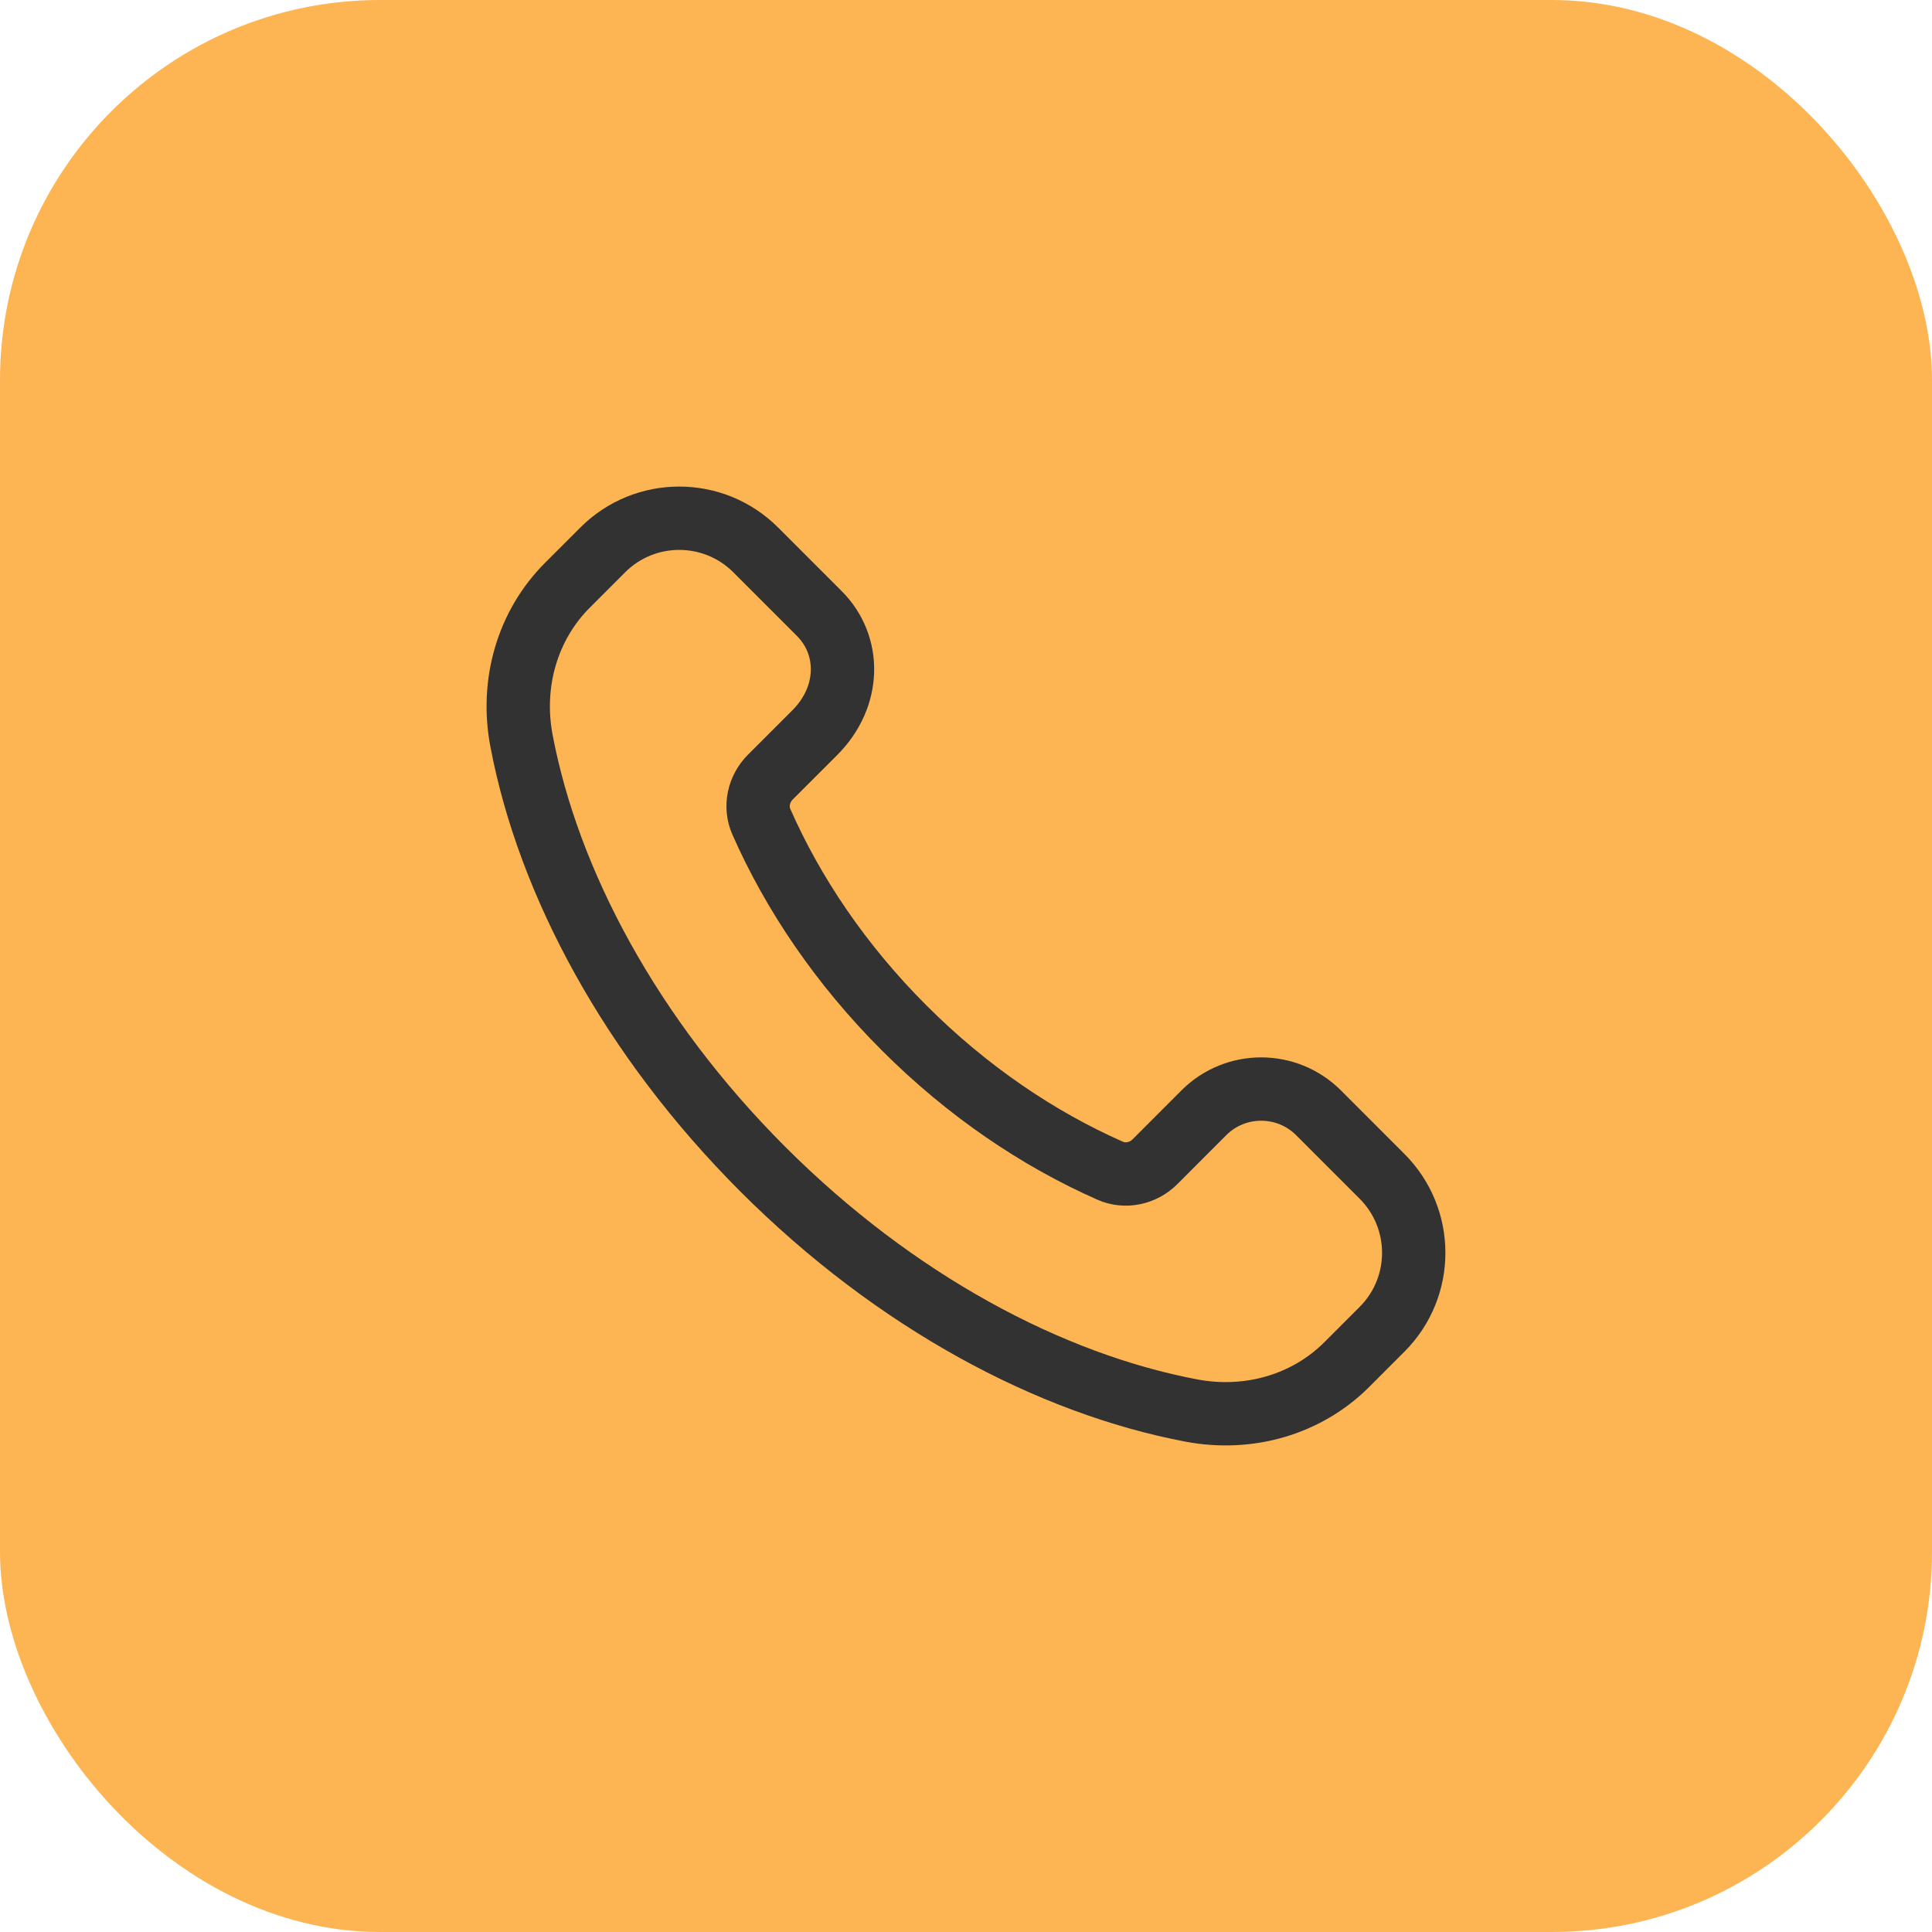 <svg xmlns="http://www.w3.org/2000/svg" width="61" height="61" viewBox="0 0 61 61" fill="none"><rect width="61" height="61" rx="12" fill="#FDB553"></rect><path fill-rule="evenodd" clip-rule="evenodd" d="M28.546 32.454C26.547 30.456 25.04 28.218 24.039 25.947C23.827 25.467 23.952 24.905 24.323 24.535L25.722 23.137C26.868 21.991 26.868 20.37 25.867 19.369L23.861 17.363C22.527 16.029 20.364 16.029 19.03 17.363L17.916 18.477C16.651 19.743 16.123 21.569 16.464 23.38C17.308 27.844 19.901 32.731 24.085 36.915C28.269 41.099 33.156 43.692 37.62 44.536C39.431 44.877 41.257 44.349 42.523 43.084L43.635 41.971C44.97 40.637 44.97 38.474 43.635 37.14L41.632 35.136C40.63 34.135 39.008 34.135 38.008 35.136L36.465 36.681C36.095 37.051 35.533 37.176 35.053 36.964C32.782 35.962 30.544 34.453 28.546 32.454Z" stroke="#323232" stroke-width="2" stroke-linecap="round" stroke-linejoin="round"></path></svg>